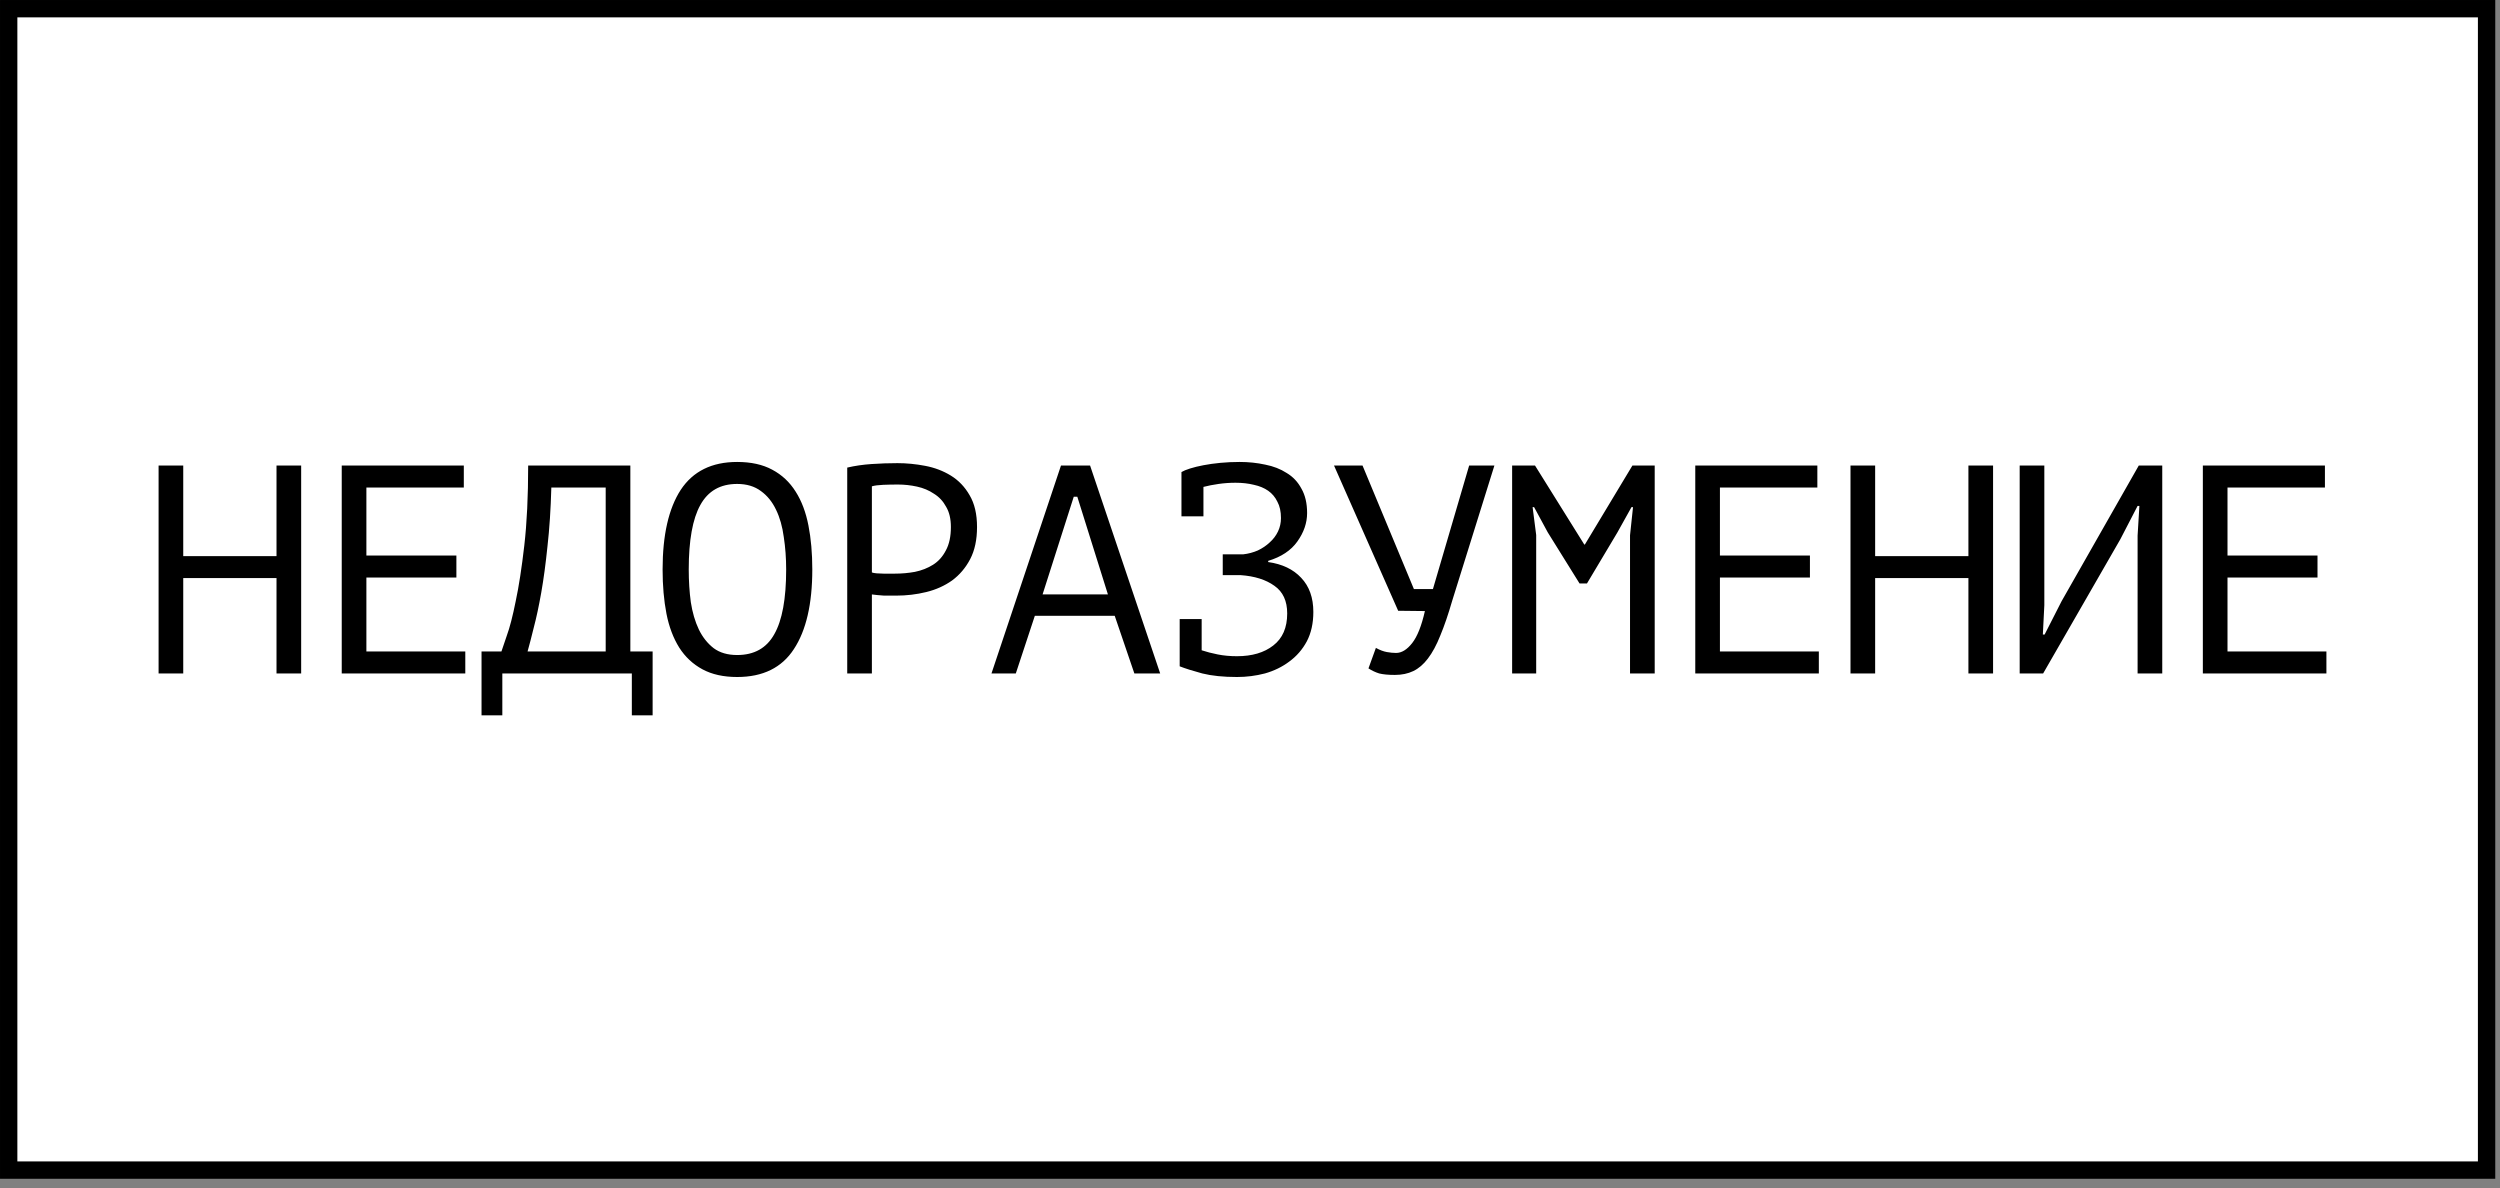 <?xml version="1.0" encoding="UTF-8"?> <svg xmlns="http://www.w3.org/2000/svg" width="101" height="48" viewBox="0 0 101 48" fill="none"><rect x="0" y="0" width="101" height="48" fill="#808080" stroke="none"/><rect x="0.351" y="0.351" width="100.107" height="46.921" fill="white" stroke="black" stroke-width="0.701"></rect><path d="M11.171 23.355H7.403V27.207H6.407V18.807H7.403V22.467H11.171V18.807H12.167V27.207H11.171V23.355ZM13.806 18.807H18.738V19.695H14.802V22.443H18.438V23.331H14.802V26.319H18.798V27.207H13.806V18.807ZM26.366 28.899H25.526V27.207H20.294V28.899H19.454V26.319H20.258C20.29 26.223 20.362 26.011 20.474 25.683C20.594 25.355 20.714 24.891 20.834 24.291C20.962 23.691 21.078 22.939 21.182 22.035C21.286 21.131 21.338 20.055 21.338 18.807H25.466V26.319H26.366V28.899ZM24.47 26.319V19.695H22.274C22.25 20.575 22.198 21.367 22.118 22.071C22.046 22.775 21.962 23.399 21.866 23.943C21.77 24.487 21.67 24.955 21.566 25.347C21.47 25.739 21.386 26.063 21.314 26.319H24.47ZM26.769 23.007C26.769 21.615 27.013 20.543 27.501 19.791C27.997 19.039 28.757 18.663 29.781 18.663C30.341 18.663 30.813 18.767 31.197 18.975C31.589 19.183 31.905 19.479 32.145 19.863C32.385 20.239 32.557 20.695 32.661 21.231C32.765 21.759 32.817 22.351 32.817 23.007C32.817 24.399 32.569 25.471 32.073 26.223C31.585 26.975 30.821 27.351 29.781 27.351C29.229 27.351 28.761 27.247 28.377 27.039C27.993 26.831 27.681 26.539 27.441 26.163C27.201 25.779 27.029 25.323 26.925 24.795C26.821 24.259 26.769 23.663 26.769 23.007ZM27.825 23.007C27.825 23.471 27.853 23.911 27.909 24.327C27.973 24.743 28.081 25.111 28.233 25.431C28.385 25.743 28.585 25.995 28.833 26.187C29.081 26.371 29.397 26.463 29.781 26.463C30.469 26.463 30.969 26.183 31.281 25.623C31.601 25.063 31.761 24.191 31.761 23.007C31.761 22.551 31.729 22.115 31.665 21.699C31.609 21.275 31.505 20.907 31.353 20.595C31.201 20.275 30.997 20.023 30.741 19.839C30.485 19.647 30.165 19.551 29.781 19.551C29.101 19.551 28.605 19.835 28.293 20.403C27.981 20.963 27.825 21.831 27.825 23.007ZM34.228 18.891C34.532 18.819 34.86 18.771 35.212 18.747C35.564 18.723 35.912 18.711 36.256 18.711C36.624 18.711 36.996 18.747 37.372 18.819C37.756 18.891 38.104 19.023 38.416 19.215C38.728 19.407 38.98 19.671 39.172 20.007C39.372 20.343 39.472 20.771 39.472 21.291C39.472 21.803 39.38 22.235 39.196 22.587C39.012 22.939 38.768 23.227 38.464 23.451C38.16 23.667 37.812 23.823 37.42 23.919C37.028 24.015 36.624 24.063 36.208 24.063C36.168 24.063 36.1 24.063 36.004 24.063C35.916 24.063 35.82 24.063 35.716 24.063C35.62 24.055 35.524 24.047 35.428 24.039C35.332 24.031 35.264 24.023 35.224 24.015V27.207H34.228V18.891ZM36.28 19.575C36.072 19.575 35.872 19.579 35.68 19.587C35.488 19.595 35.336 19.615 35.224 19.647V23.127C35.264 23.143 35.328 23.155 35.416 23.163C35.504 23.163 35.596 23.167 35.692 23.175C35.788 23.175 35.88 23.175 35.968 23.175C36.056 23.175 36.12 23.175 36.16 23.175C36.432 23.175 36.7 23.151 36.964 23.103C37.236 23.047 37.48 22.951 37.696 22.815C37.912 22.679 38.084 22.487 38.212 22.239C38.348 21.991 38.416 21.675 38.416 21.291C38.416 20.963 38.352 20.691 38.224 20.475C38.104 20.251 37.94 20.075 37.732 19.947C37.532 19.811 37.304 19.715 37.048 19.659C36.792 19.603 36.536 19.575 36.28 19.575ZM45.035 24.879H41.807L41.039 27.207H40.056L42.864 18.807H44.039L46.871 27.207H45.828L45.035 24.879ZM42.12 24.015H44.76L43.523 20.067H43.38L42.12 24.015ZM47.659 25.011H48.547V26.271C48.739 26.335 48.955 26.391 49.195 26.439C49.435 26.487 49.695 26.511 49.975 26.511C50.583 26.511 51.071 26.367 51.439 26.079C51.815 25.791 52.003 25.359 52.003 24.783C52.003 24.279 51.831 23.907 51.487 23.667C51.143 23.419 50.687 23.275 50.119 23.235H49.399V22.395H50.227C50.435 22.371 50.631 22.319 50.815 22.239C50.999 22.151 51.159 22.043 51.295 21.915C51.439 21.787 51.551 21.639 51.631 21.471C51.711 21.303 51.751 21.123 51.751 20.931C51.751 20.667 51.703 20.447 51.607 20.271C51.519 20.087 51.395 19.939 51.235 19.827C51.075 19.715 50.883 19.635 50.659 19.587C50.435 19.531 50.187 19.503 49.915 19.503C49.683 19.503 49.455 19.519 49.231 19.551C49.007 19.583 48.803 19.623 48.619 19.671V20.859H47.731V19.083V19.071C47.811 19.023 47.927 18.975 48.079 18.927C48.231 18.879 48.411 18.835 48.619 18.795C48.827 18.755 49.055 18.723 49.303 18.699C49.551 18.675 49.811 18.663 50.083 18.663C50.443 18.663 50.787 18.699 51.115 18.771C51.443 18.835 51.731 18.947 51.979 19.107C52.235 19.259 52.435 19.471 52.579 19.743C52.731 20.007 52.807 20.335 52.807 20.727C52.807 21.127 52.675 21.511 52.411 21.879C52.155 22.239 51.763 22.499 51.235 22.659V22.707C51.803 22.787 52.247 22.999 52.567 23.343C52.895 23.687 53.059 24.147 53.059 24.723C53.059 25.179 52.971 25.575 52.795 25.911C52.619 26.239 52.383 26.511 52.087 26.727C51.799 26.943 51.471 27.103 51.103 27.207C50.735 27.303 50.359 27.351 49.975 27.351C49.423 27.351 48.955 27.303 48.571 27.207C48.187 27.103 47.883 27.007 47.659 26.919V26.907V25.011ZM57.122 23.799H57.89L59.354 18.807H60.374L58.67 24.267C58.51 24.819 58.35 25.287 58.19 25.671C58.038 26.055 57.87 26.367 57.686 26.607C57.51 26.839 57.314 27.007 57.098 27.111C56.882 27.215 56.634 27.267 56.354 27.267C56.09 27.267 55.878 27.247 55.718 27.207C55.566 27.159 55.422 27.091 55.286 27.003L55.586 26.175C55.746 26.263 55.894 26.319 56.03 26.343C56.166 26.367 56.29 26.379 56.402 26.379C56.626 26.379 56.842 26.247 57.05 25.983C57.258 25.719 57.43 25.287 57.566 24.687L56.486 24.675L53.894 18.807H55.046L57.122 23.799ZM65.853 21.627L65.974 20.487H65.913L65.338 21.519L64.114 23.571H63.813L62.529 21.507L61.977 20.487H61.917L62.062 21.615V27.207H61.09V18.807H62.014L64.005 21.999H64.029L65.95 18.807H66.85V27.207H65.853V21.627ZM68.489 18.807H73.421V19.695H69.485V22.443H73.121V23.331H69.485V26.319H73.481V27.207H68.489V18.807ZM79.524 23.355H75.756V27.207H74.76V18.807H75.756V22.467H79.524V18.807H80.52V27.207H79.524V23.355ZM86.359 21.639L86.431 20.439H86.359L85.663 21.783L82.543 27.207H81.595V18.807H82.591V24.447L82.531 25.635H82.603L83.287 24.291L86.407 18.807H87.355V27.207H86.359V21.639ZM88.995 18.807H93.927V19.695H89.991V22.443H93.627V23.331H89.991V26.319H93.987V27.207H88.995V18.807Z" fill="black"></path></svg> 